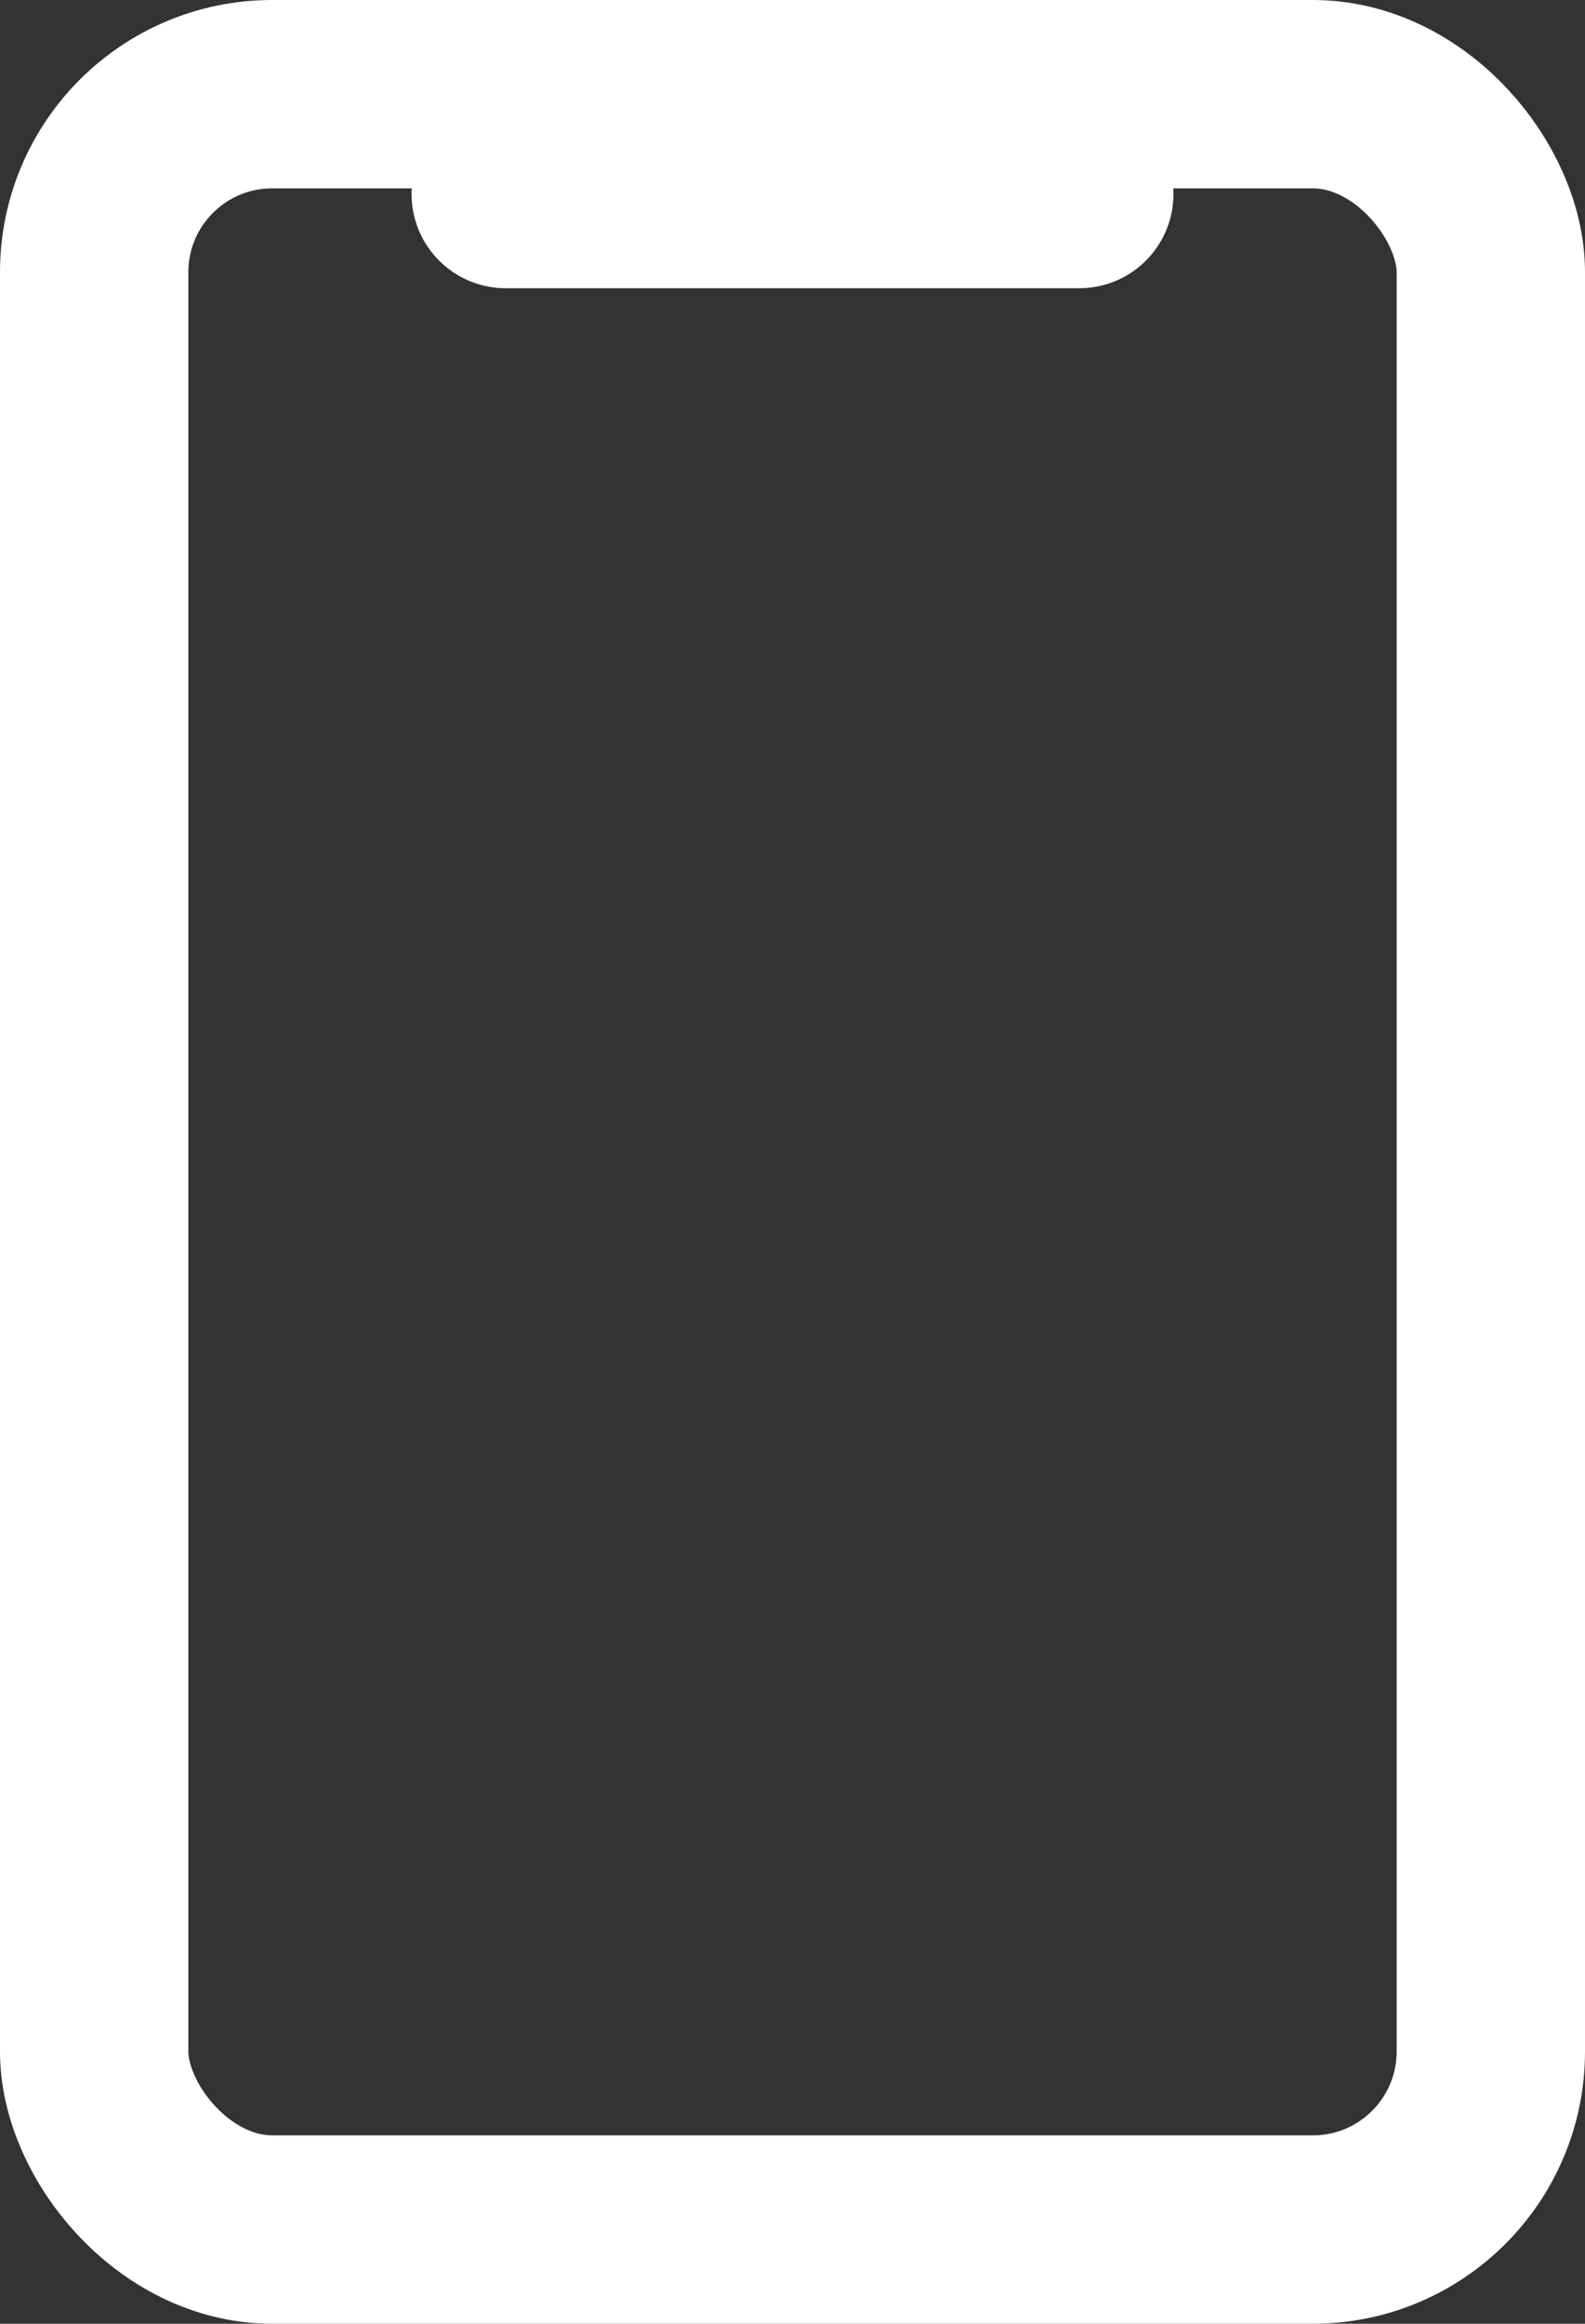<?xml version="1.0" encoding="UTF-8"?>
<svg id="Layer_2" data-name="Layer 2" xmlns="http://www.w3.org/2000/svg" viewBox="0 0 16.83 24.67">
  <rect x="0" y="0" width="16.83" height="24.67" fill="#333333" stroke="none"/>
  <defs>
    <style>
      .cls-1 {
        fill: none;
        stroke: #fff;
        stroke-linecap: round;
        stroke-linejoin: round;
        stroke-width: 2px;
      }
    </style>
  </defs>
  <g id="Layer_1-2" data-name="Layer 1">
    <rect class="cls-1" x="1" y="1" width="14.83" height="22.67" rx="1.89" ry="1.89"/>
    <line class="cls-1" x1="5.37" y1="2.06" x2="11.46" y2="2.06"/>
  </g>
</svg>